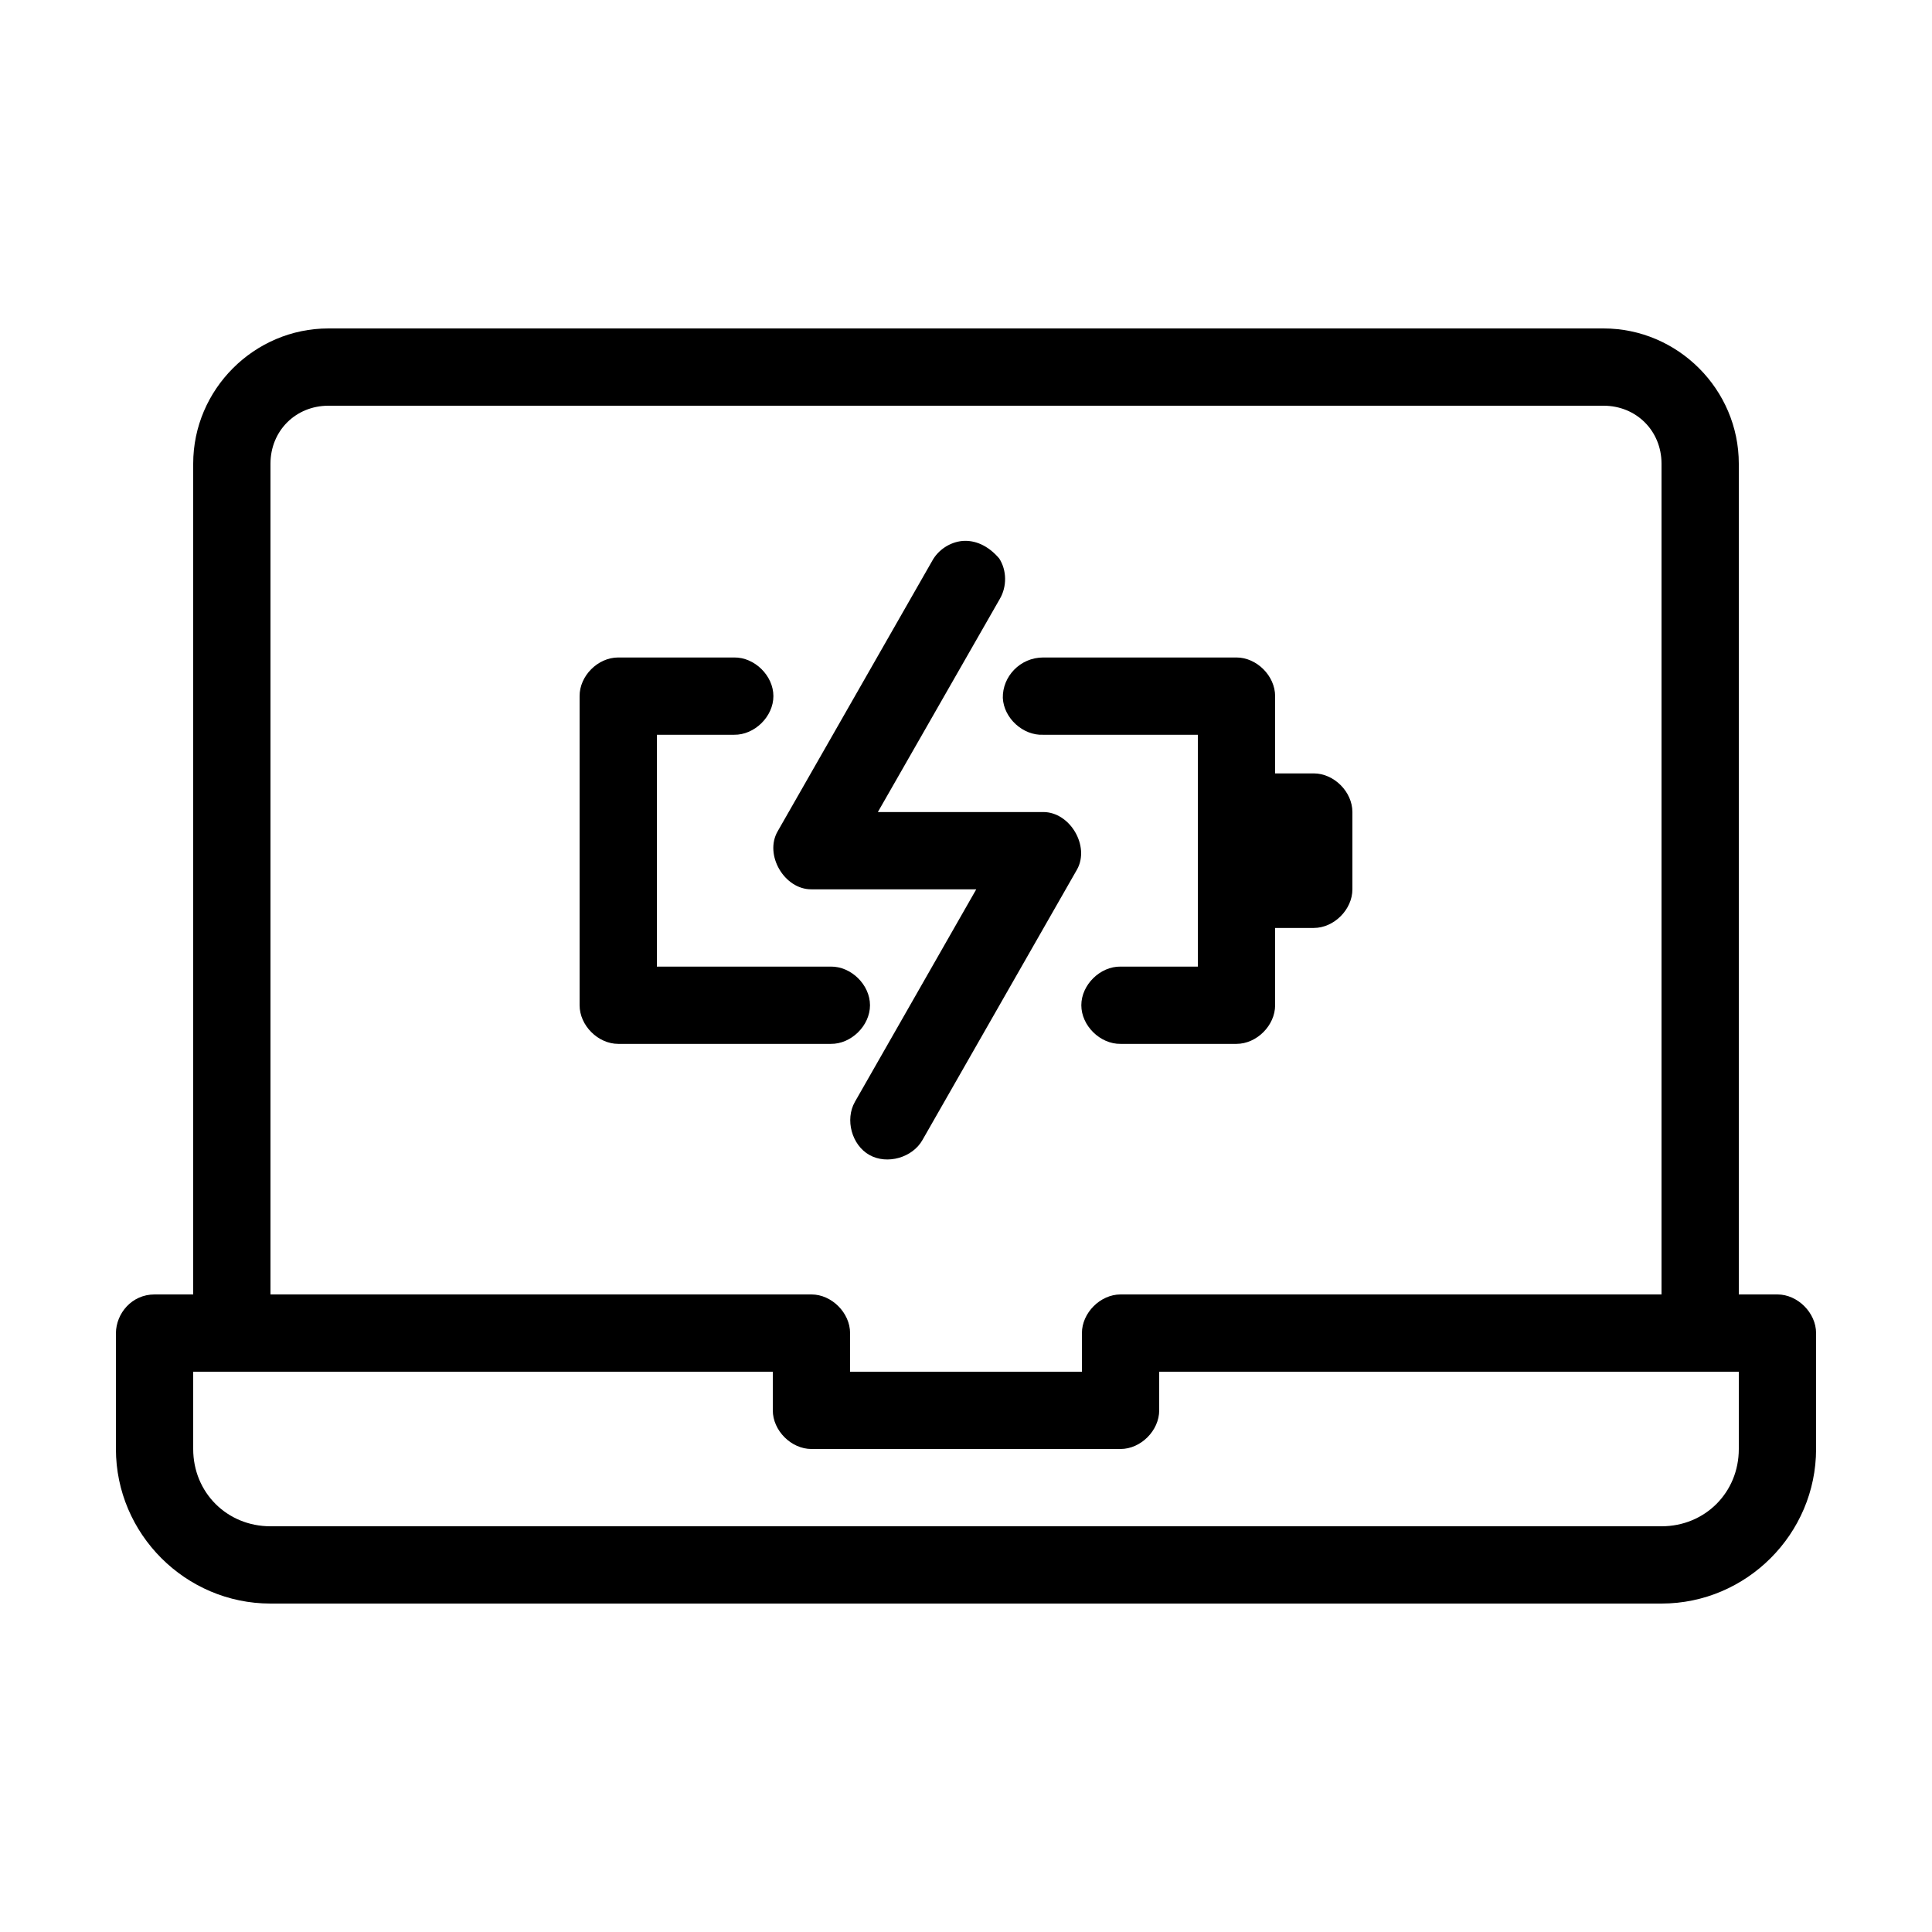<svg height='100px' width='100px'  fill="#000000" xmlns:dc="http://purl.org/dc/elements/1.1/" xmlns:cc="http://creativecommons.org/ns#" xmlns:rdf="http://www.w3.org/1999/02/22-rdf-syntax-ns#" xmlns:svg="http://www.w3.org/2000/svg" xmlns="http://www.w3.org/2000/svg" xmlns:sodipodi="http://sodipodi.sourceforge.net/DTD/sodipodi-0.dtd" xmlns:inkscape="http://www.inkscape.org/namespaces/inkscape" version="1.1" x="0px" y="0px" viewBox="0 0 100 100"><g transform="translate(0,-952.362)"><path style="text-indent:0;text-transform:none;direction:ltr;block-progression:tb;baseline-shift:baseline;color:#000000;enable-background:accumulate;" d="m 17,969.362 c -3.843,0 -7,3.157 -7,7 l 0,43 -2,0 c -1.184,10e-4 -1.989,0.985 -2,2 l 0,6 c 0,4.397 3.603,8 8,8 l 72,0 c 4.397,0 8,-3.603 8,-8 l 0,-6 c -10e-5,-1.047 -0.953,-2 -2,-2 l -2,0 0,-43 c 0,-3.843 -3.157,-7 -7,-7 l -66,0 z m 0,4 66,0 c 1.697,0 3,1.303 3,3 l 0,43 -28,0 c -1.047,10e-5 -2,0.953 -2,2 l 0,2 -12,0 0,-2 c -10e-5,-1.047 -0.953,-2 -2,-2 l -28,0 0,-43 c 0,-1.697 1.303,-3 3,-3 z m 32.812,7 c -0.646,0.062 -1.251,0.461 -1.562,1.031 l -8,14 c -0.701,1.214 0.348,3.012 1.75,3 l 8.531,0 -6.281,11 c -0.52,0.916 -0.168,2.233 0.75,2.75 0.918,0.517 2.237,0.139 2.75,-0.781 l 8,-14 c 0.67,-1.211 -0.366,-2.969 -1.75,-2.969 l -8.562,0 6.312,-11.031 c 0.372,-0.635 0.368,-1.476 -0.031,-2.094 -0.58,-0.678 -1.258,-0.959 -1.906,-0.906 z m -17.812,6.031 c -1.063,0 -2.007,0.962 -2,2 l 0,16 c 10e-5,1.047 0.953,2 2,2 l 11,0 c 1.057,0.015 2.031,-0.943 2.031,-2 0,-1.057 -0.975,-2.015 -2.031,-2 l -9,0 0,-12 4,0 c 1.057,0.015 2.031,-0.943 2.031,-2 0,-1.057 -0.975,-2.015 -2.031,-2 l -6,0 z m 22,0 c -1.206,10e-4 -2.117,0.993 -2.094,2.094 0.049,1.047 1.046,1.956 2.094,1.906 l 8,0 c -6e-4,4.004 0,8.003 0,12 l -4,0 c -1.057,-0.015 -2.031,0.943 -2.031,2 0,1.057 0.975,2.015 2.031,2 l 6,0 c 1.047,-1e-4 2,-0.953 2,-2 l 0,-4 2,0 c 1.047,-1e-4 2,-0.953 2,-2 l 0,-4 c -1e-4,-1.047 -0.953,-2 -2,-2 l -2,0 0,-4 c -1e-4,-1.047 -0.953,-2 -2,-2 l -10,0 z m -44,36.969 30,0 0,2 c 1e-4,1.047 0.953,2 2,2 l 16,0 c 1.047,-10e-5 2,-0.953 2,-2 l 0,-2 30,0 0,4 c 0,2.251 -1.749,4 -4,4 l -72,0 c -2.251,0 -4,-1.749 -4,-4 l 0,-4 z" fill="#000000" fill-opacity="1" stroke="none" marker="none" visibility="visible" display="inline" overflow="visible"></path></g></svg>